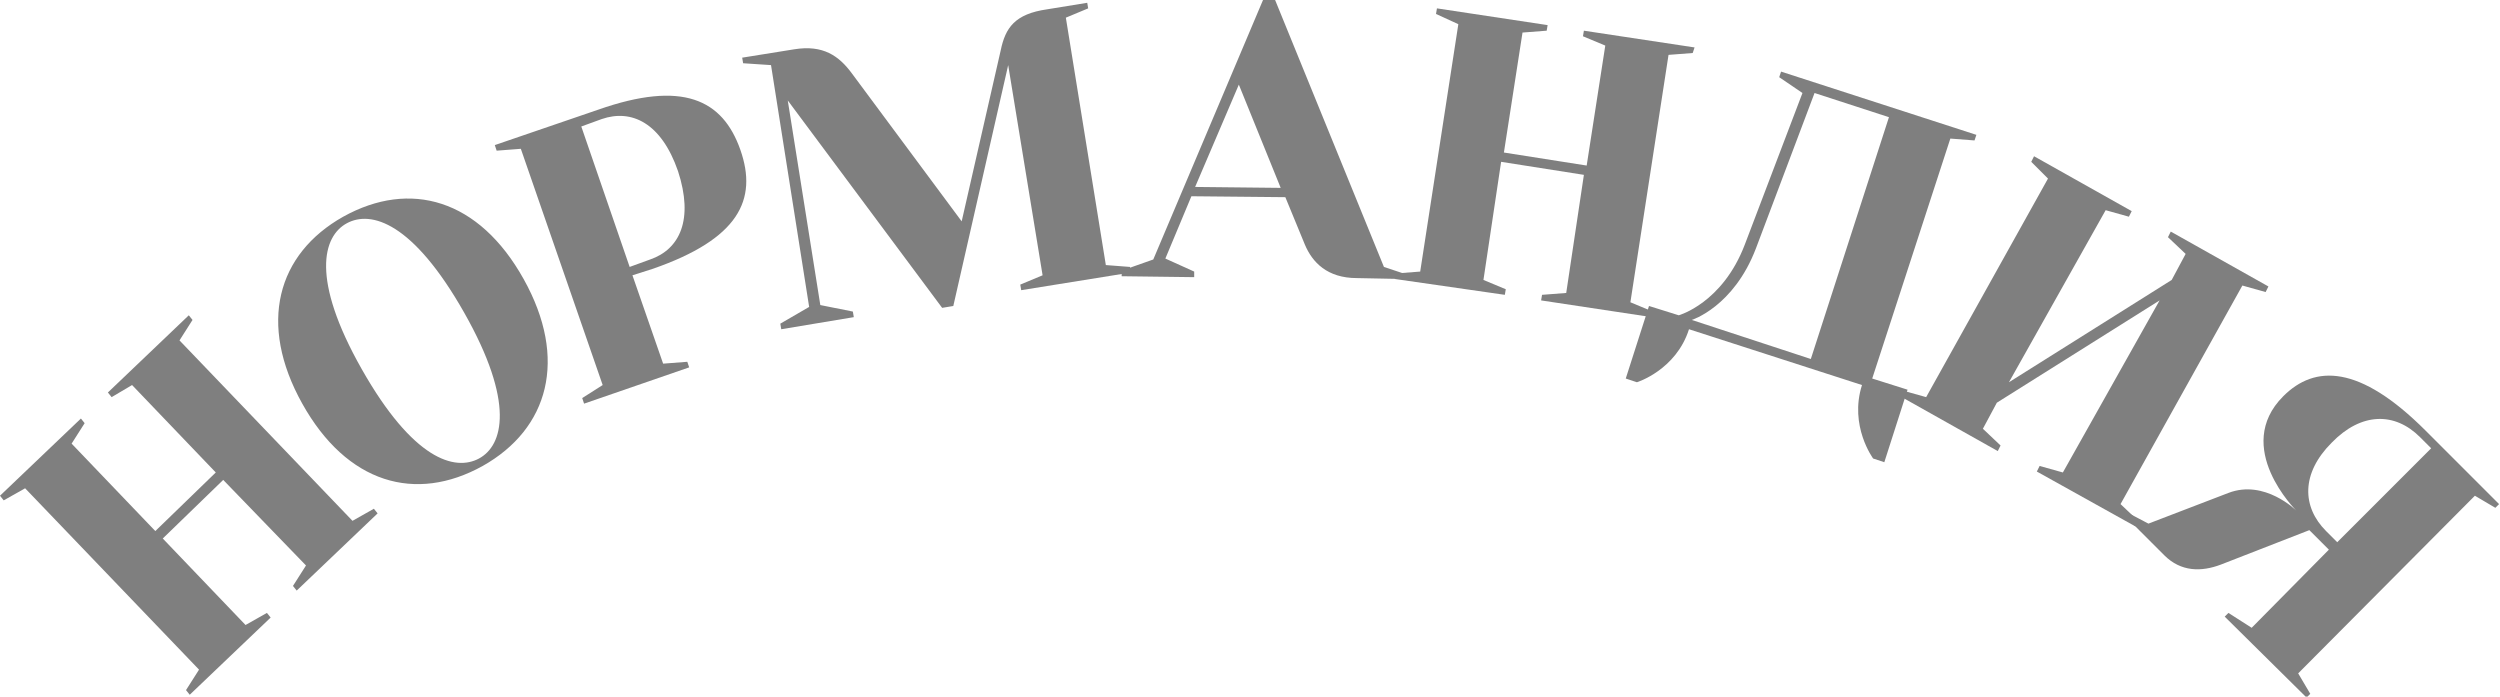 <?xml version="1.0" encoding="UTF-8"?> <!-- Generator: Adobe Illustrator 25.4.1, SVG Export Plug-In . SVG Version: 6.00 Build 0) --> <svg xmlns="http://www.w3.org/2000/svg" xmlns:xlink="http://www.w3.org/1999/xlink" id="Слой_1" x="0px" y="0px" width="268.8px" height="74.9px" viewBox="0 0 268.8 74.9" style="enable-background:new 0 0 268.8 74.9;" xml:space="preserve"> <style type="text/css"> .st0{fill:#7F7F7F;} </style> <g> <path class="st0" d="M0.4,53.8L0,53.3L8.7,45l0.4,0.5l-1.4,2.2l9,9.4l6.5-6.3l-9-9.4L12,42.7l-0.4-0.5l8.7-8.3l0.4,0.5l-1.4,2.2 l18.6,19.4l2.3-1.3l0.4,0.5l-8.7,8.3l-0.4-0.5l1.4-2.2L24,51.6l-6.5,6.3l8.9,9.3l2.3-1.3l0.4,0.5l-8.7,8.3l-0.4-0.5l1.4-2.2 L2.7,52.5L0.4,53.8z"></path> <path class="st0" d="M51.9,50.1c-7.2,4-14.6,1.9-19.4-6.7c-4.8-8.6-2.7-16.1,4.4-20.1c7.2-4,14.6-1.9,19.4,6.7S59,46.1,51.9,50.1z M37.3,24c-2.6,1.4-3.9,6,1.6,15.7s10,11,12.6,9.6c2.6-1.4,3.9-6-1.6-15.7S39.9,22.6,37.3,24z"></path> <path class="st0" d="M68,29.6l3.3,9.5l2.6-0.2l0.2,0.6l-11.3,3.9l-0.2-0.6l2.2-1.4L56,16l-2.6,0.2l-0.2-0.6l11.1-3.8 c9.1-3.2,13.4-1.1,15.3,4.3c1.9,5.4-0.2,9.6-9.4,12.8L68,29.6z M69.9,27.9c3.2-1.1,4.7-4.3,3-9.5c-1.8-5.2-5-6.7-8.2-5.6l-2.2,0.8 l5.2,15.1L69.9,27.9z"></path> <path class="st0" d="M116.9,0.3l0.1,0.6l-2.4,1l4.3,26.6l2.6,0.2l0.1,0.6l-11.8,1.9l-0.1-0.6l2.4-1L108.4,7l-5.9,25.9l-1.2,0.2 L84.7,10.8l3.5,22l3.5,0.7l0.1,0.6L84,35.4l-0.1-0.6L87,33L82.9,7l-3-0.2l-0.1-0.6l5.6-0.9c3.1-0.5,4.8,0.7,6.2,2.6l11.8,15.9 l4.2-18.4c0.5-2.4,1.5-3.9,5-4.4L116.9,0.3z"></path> <path class="st0" d="M128.4,29.2l0,0.6l-7.8-0.1l0-0.6l3.4-1.2L135.8,0l1.3,0l11.7,28.7l2.1,0.7l0,0.6l-5-0.1 c-3.2,0-4.8-1.7-5.6-3.6l-2.1-5.1l-10.1-0.1l-2.8,6.7L128.4,29.2z M128.5,20.1l9.2,0.1l-4.5-11.1L128.5,20.1z"></path> <path class="st0" d="M154.4,1.5l0.1-0.6l11.9,1.8l-0.1,0.6l-2.6,0.2l-2,12.9l8.9,1.4l2-12.9l-2.4-1l0.1-0.6l11.9,1.8L182,5.7 l-2.6,0.2l-4.1,26.6l2.4,1l-0.1,0.6l-11.9-1.8l0.1-0.6l2.6-0.2l1.9-12.7l-8.9-1.4l-1.9,12.7l2.4,1l-0.1,0.6L150,30l0.1-0.6l2.6-0.2 l4.1-26.6L154.4,1.5z"></path> <path class="st0" d="M180.5,33.9c0,0,4.7-1.3,7.1-7.6l6.2-16.3l-2.5-1.7l0.2-0.6l21,6.8l-0.2,0.6l-2.6-0.2l-8.4,25.8l3.8,1.2 l-2.5,7.8l-1.2-0.4c0,0-2.6-3.5-1.2-7.9l-18.6-6c-1.4,4.4-5.6,5.7-5.6,5.7l-1.2-0.4l2.5-7.8L180.5,33.9z M188.8,26.7 c-2.4,6.3-6.9,7.7-6.9,7.7l12.8,4.2l8.4-26l-8-2.6L188.8,26.7z"></path> <path class="st0" d="M218.4,17.4l0.3-0.6l10.5,5.9l-0.3,0.6l-2.5-0.7l-10.4,18.5l17.5-11l1.5-2.8l-1.9-1.8l0.3-0.6l10.5,5.9 l-0.3,0.6l-2.5-0.7l-13.1,23.5l1.9,1.8l-0.3,0.6L219,50.7l0.3-0.6l2.5,0.7l10.4-18.5l-17.5,11l-1.5,2.8l1.9,1.8l-0.3,0.6l-10.5-5.9 l0.3-0.6l2.5,0.7l13.1-23.5L218.4,17.4z"></path> <path class="st0" d="M238.8,60.7c-2.1,0.8-4.3,0.8-6.1-1l-4-4l0.4-0.4l1.9,1l8.6-3.3c3.9-1.5,7.3,1.9,7.3,1.9s-6.9-6.8-1.4-12.3 c3.4-3.4,8.2-3.4,15.3,3.7l7.9,7.9l-0.4,0.4l-2.2-1.3l-19,19.1l1.3,2.2l-0.4,0.4l-8.8-8.7l0.4-0.4l2.5,1.6l8.3-8.4l-2.1-2.1 L238.8,60.7z M251.3,58.3l10.1-10.1l-1.2-1.2c-2.7-2.7-6.3-2.7-9.5,0.6c-3.3,3.3-3.2,6.9-0.6,9.5L251.3,58.3z"></path> </g> </svg> 